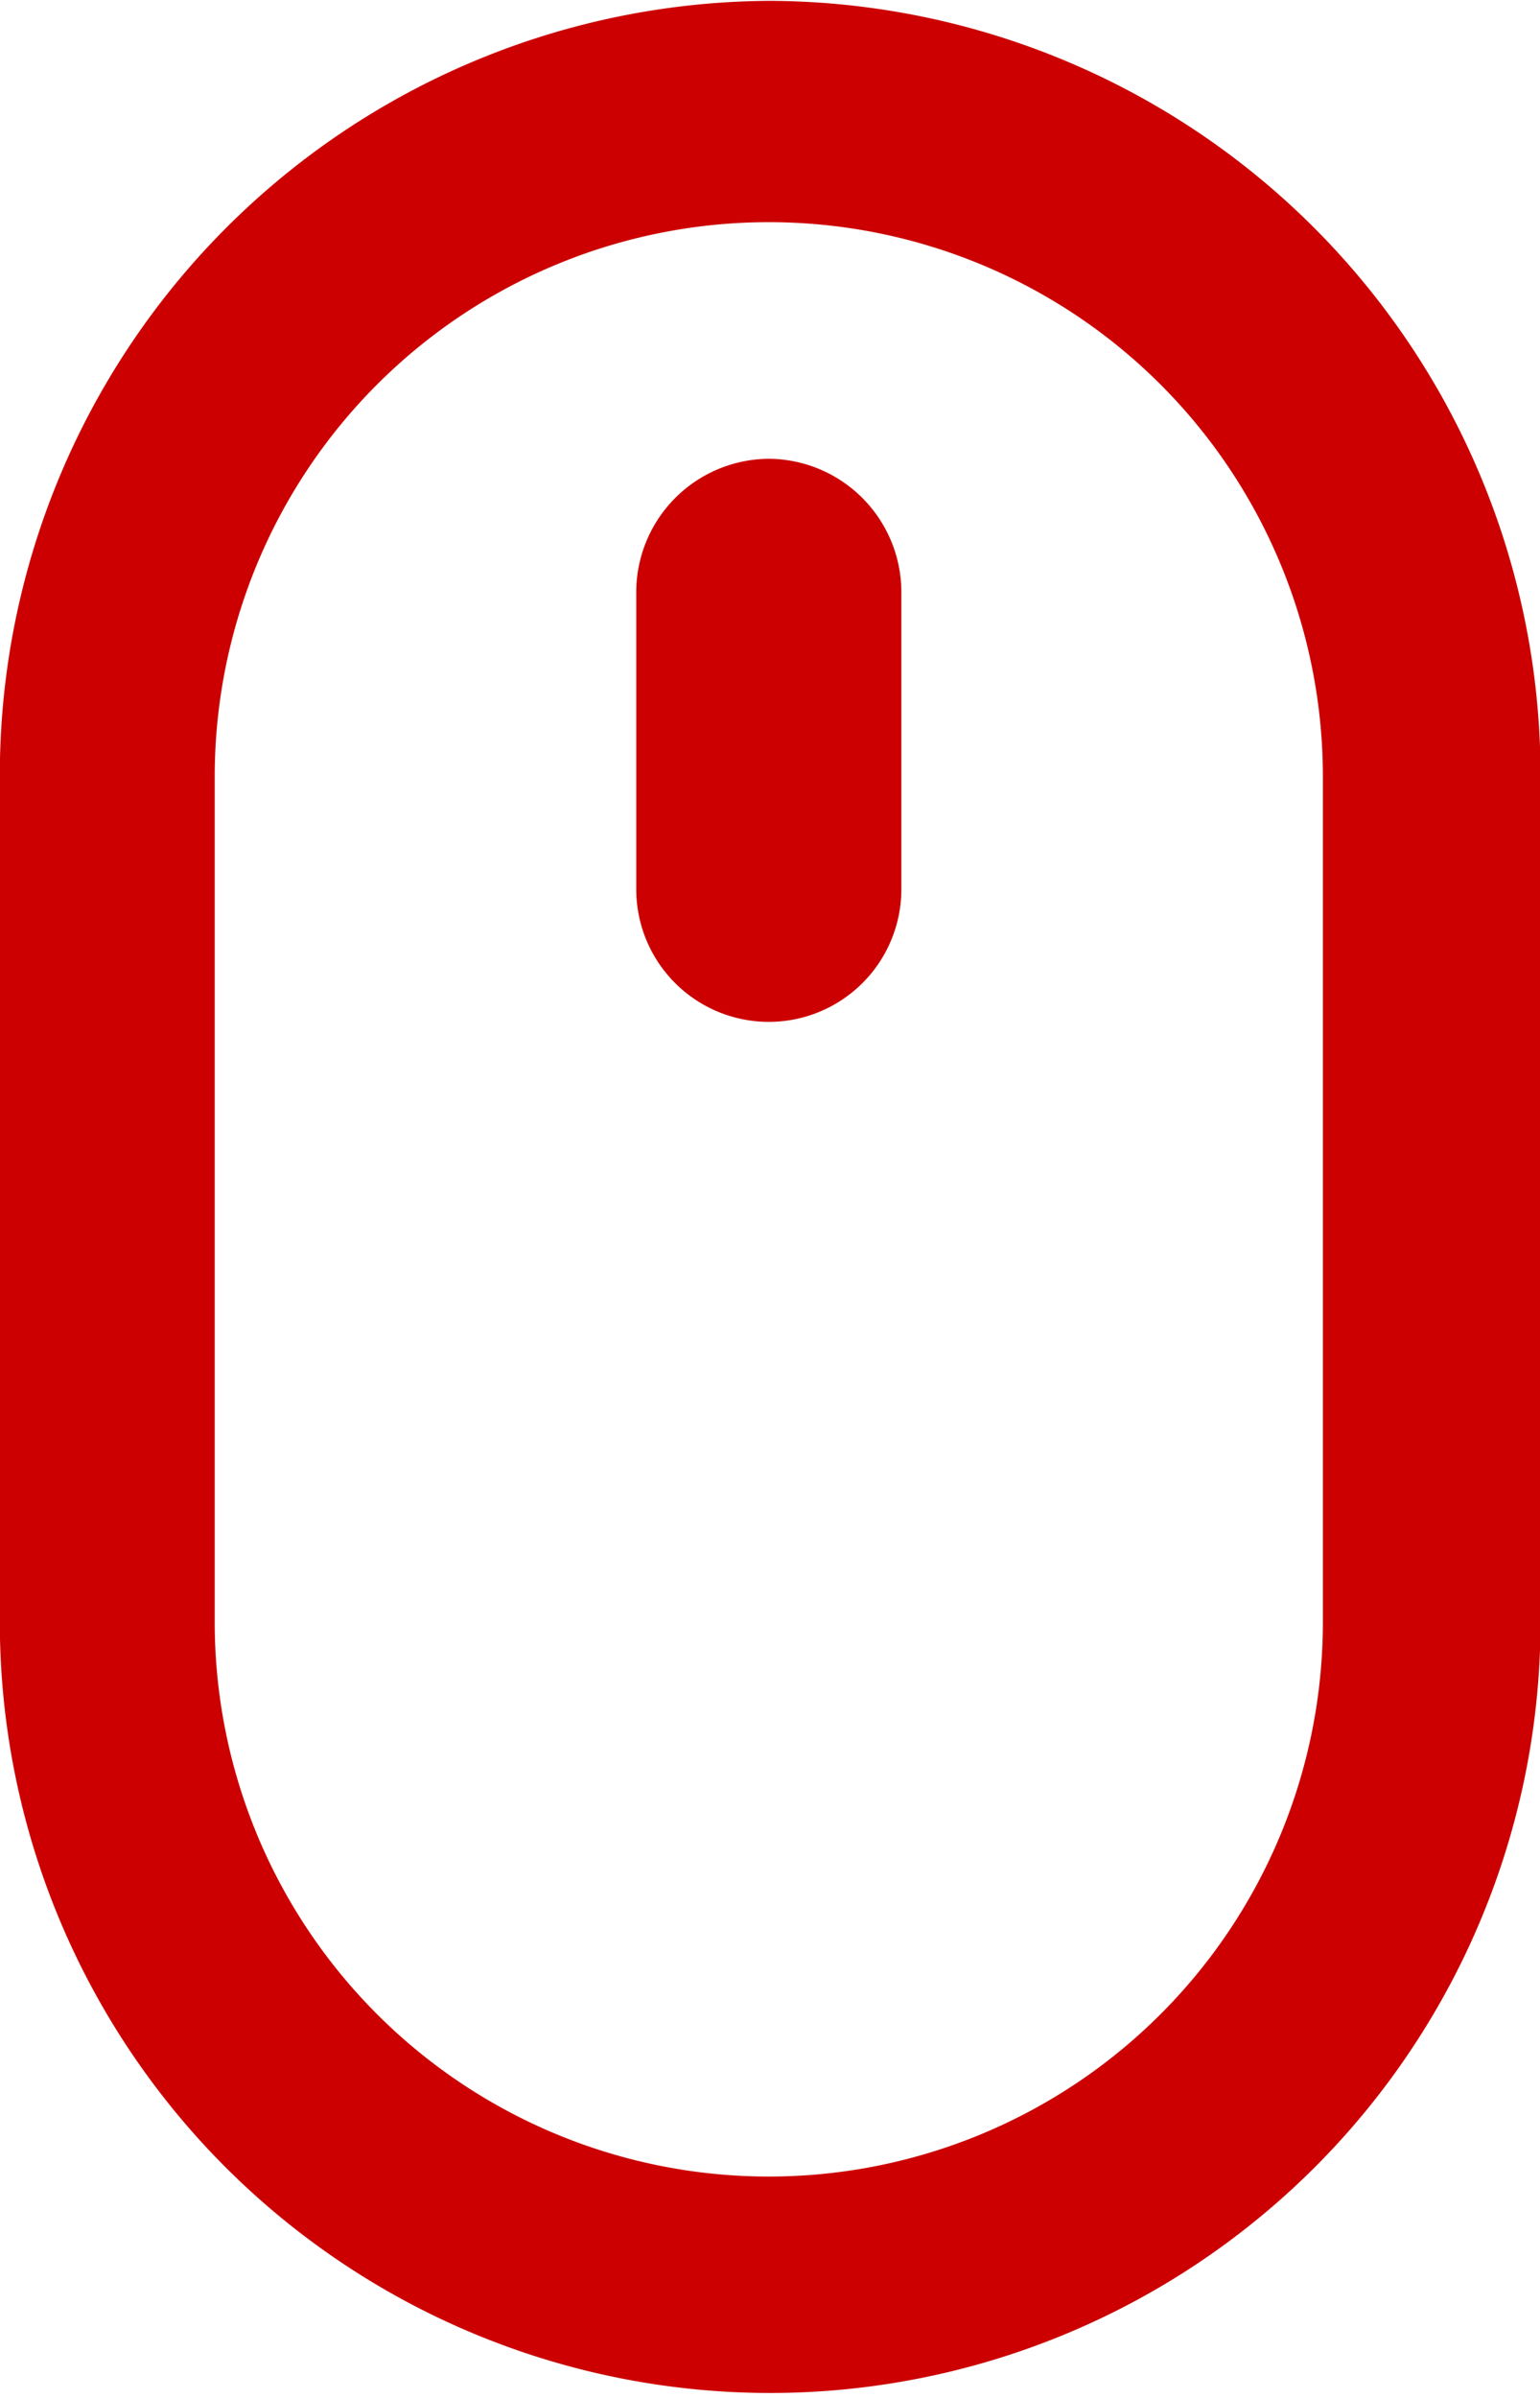 <svg xmlns="http://www.w3.org/2000/svg" width="17.938" height="27.91" viewBox="0 0 17.938 27.91">
  <defs>
    <style>
      .cls-1 {
        fill: #c00;
        fill-rule: evenodd;
      }
    </style>
  </defs>
  <path id="形状_17_拷贝_2" data-name="形状 17 拷贝 2" class="cls-1" d="M249.971,5223.04a9.011,9.011,0,0,0-8.973,9.03v9.84a8.973,8.973,0,1,0,17.946,0v-9.84A9.011,9.011,0,0,0,249.971,5223.04Zm6.438,9.03v9.84a6.454,6.454,0,1,1-12.908,0v-9.84A6.454,6.454,0,1,1,256.409,5232.07Zm-6.454-3.7a1.554,1.554,0,0,0-1.544,1.56v3.45a1.544,1.544,0,1,0,3.088,0v-3.45A1.554,1.554,0,0,0,249.955,5228.37Z" transform="translate(-241 -5223.03)"/>
</svg>
